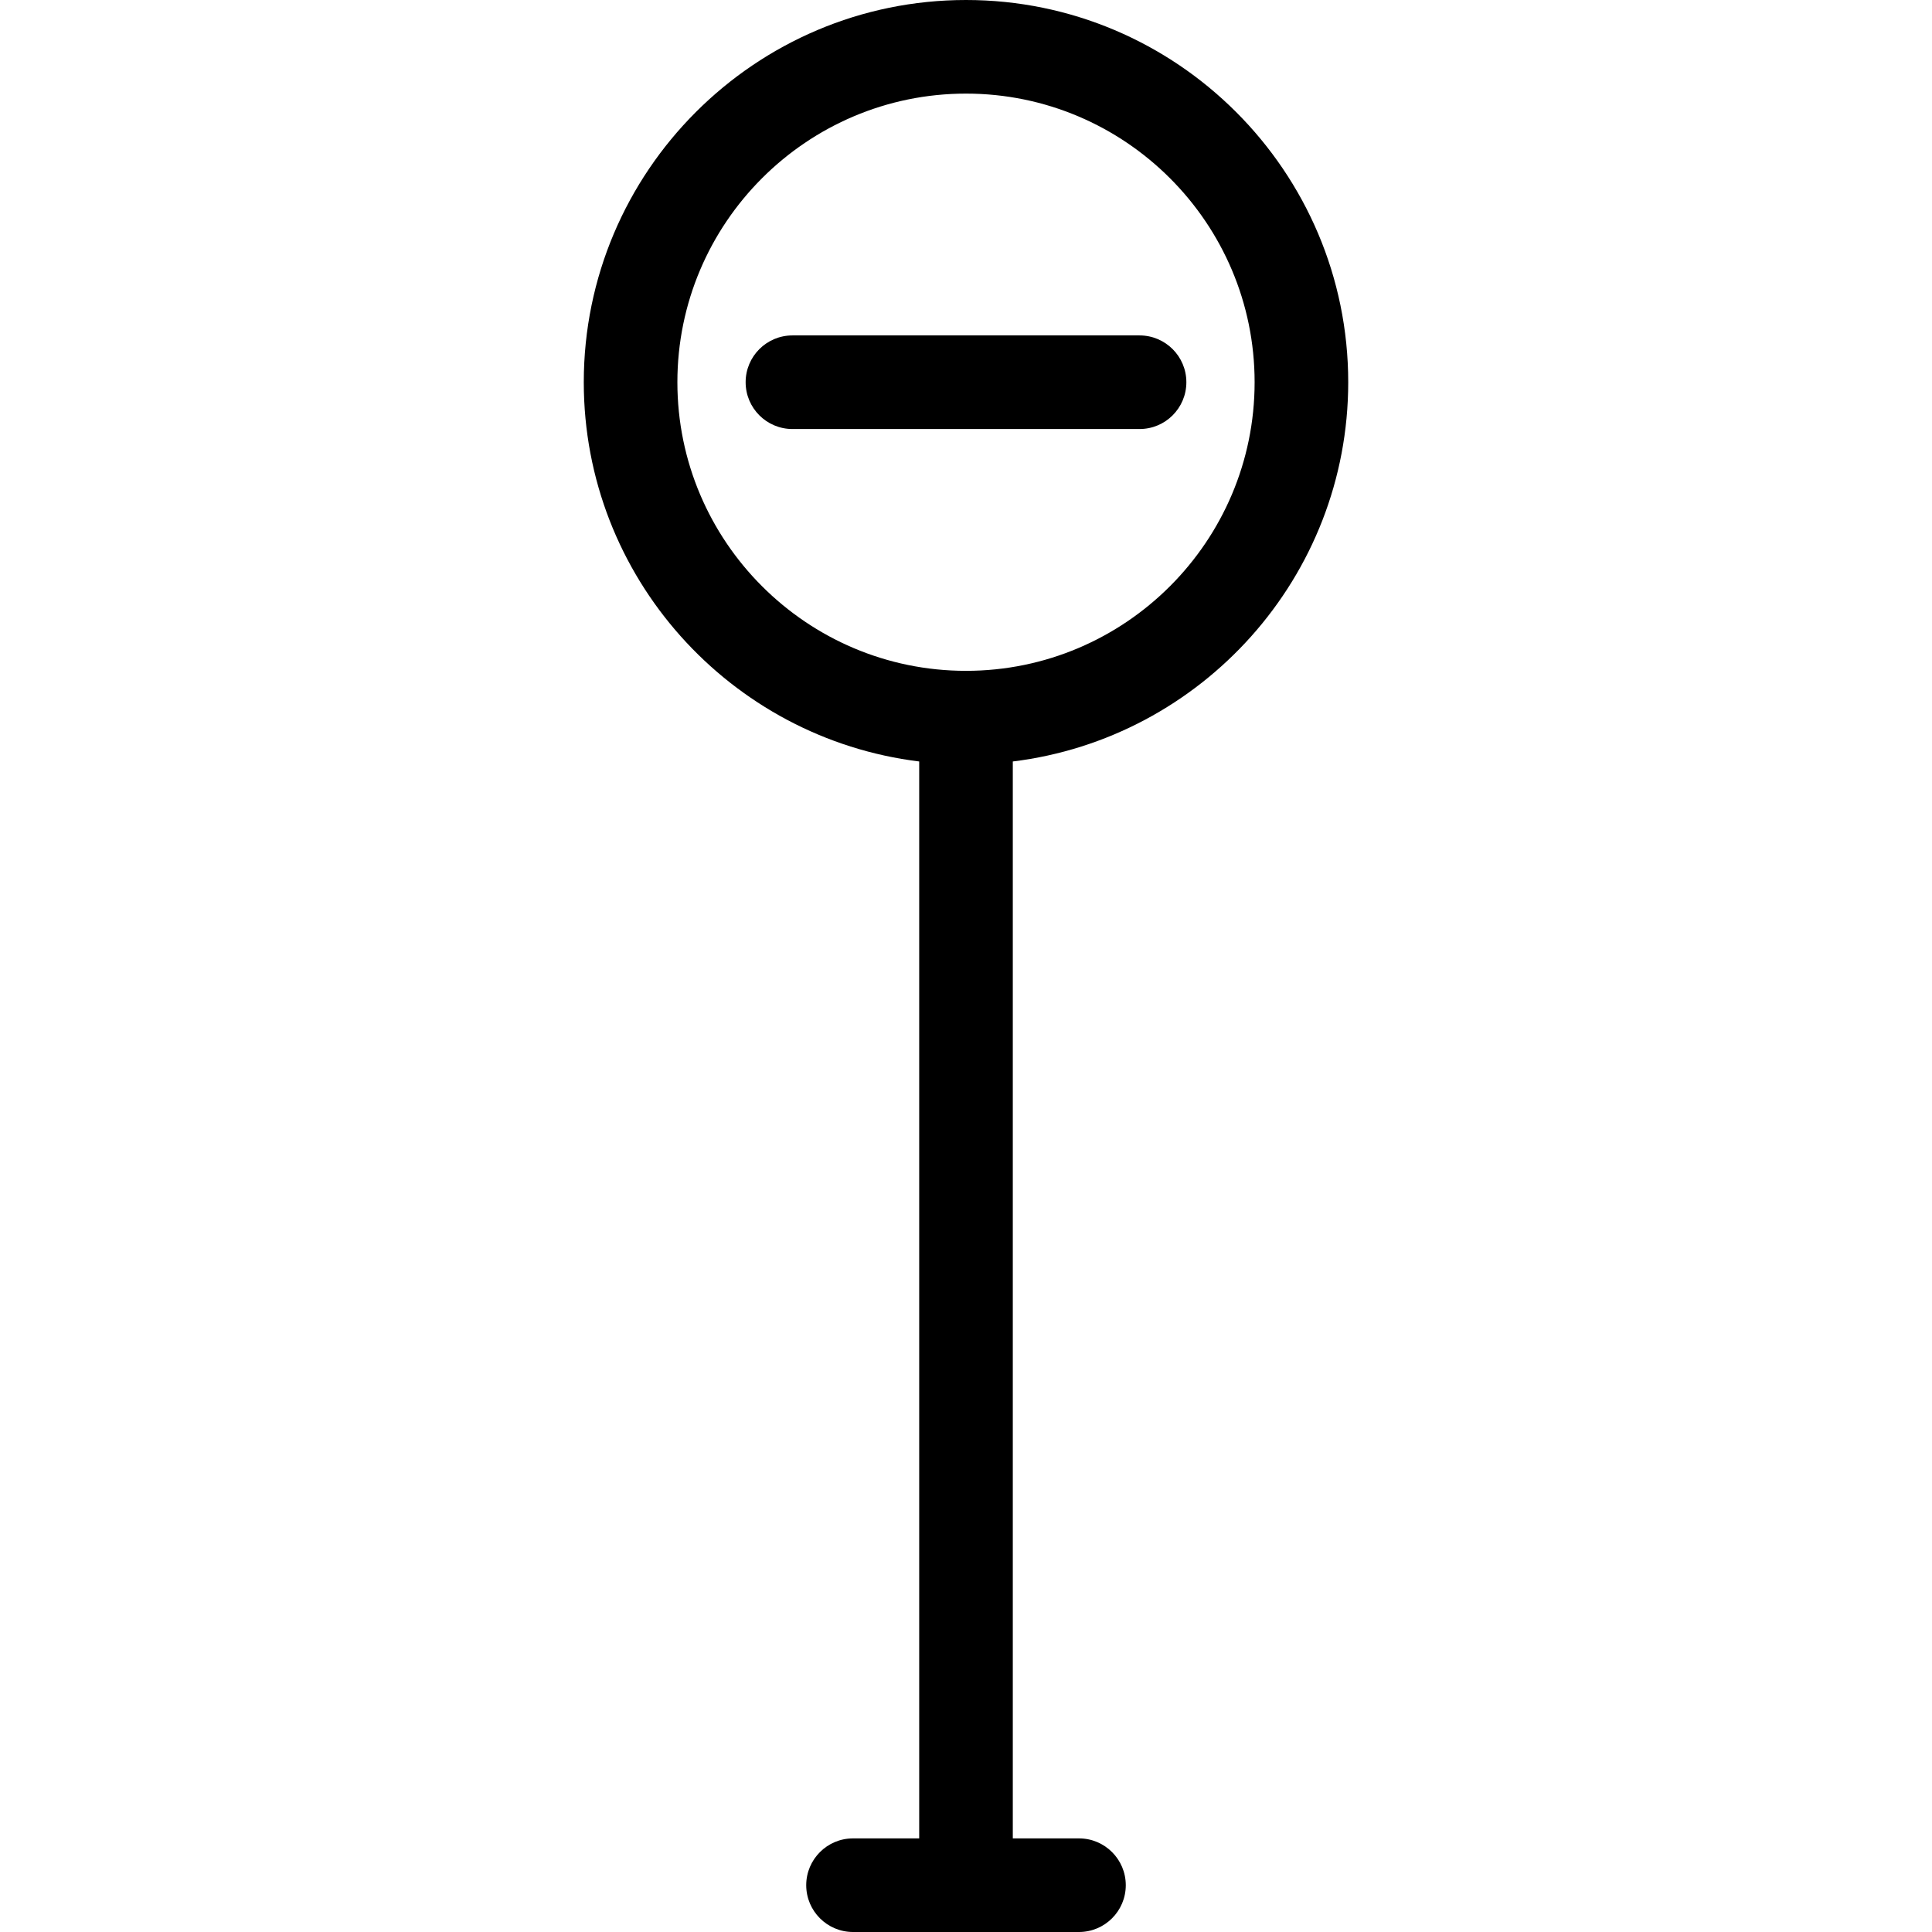 <?xml version='1.0' encoding='iso-8859-1'?>
<!DOCTYPE svg PUBLIC '-//W3C//DTD SVG 1.1//EN' 'http://www.w3.org/Graphics/SVG/1.1/DTD/svg11.dtd'>
<!-- Uploaded to: SVG Repo, www.svgrepo.com, Generator: SVG Repo Mixer Tools -->
<svg fill="#000000" height="800px" width="800px" version="1.1" xmlns="http://www.w3.org/2000/svg" viewBox="0 0 247.678 247.678" xmlns:xlink="http://www.w3.org/1999/xlink" enable-background="new 0 0 247.678 247.678">
  <g>
    <path d="m172.839,49c0-27.019-21.981-49-49-49s-49,21.981-49,49c0,24.986 18.803,45.65 43,48.619v138.059h-8.483c-3.313,0-6,2.687-6,6s2.687,6 6,6h28.966c3.313,0 6-2.687 6-6s-2.687-6-6-6h-8.483v-138.059c24.197-2.969 43-23.633 43-48.619zm-49-37c20.402,0 37,16.598 37,37s-16.598,37-37,37-37-16.598-37-37 16.598-37 37-37z"/>
    <path d="m101.589,55h44.5c3.313,0 6-2.687 6-6s-2.687-6-6-6h-44.5c-3.313,0-6,2.687-6,6s2.687,6 6,6z"/>
  </g>
</svg>